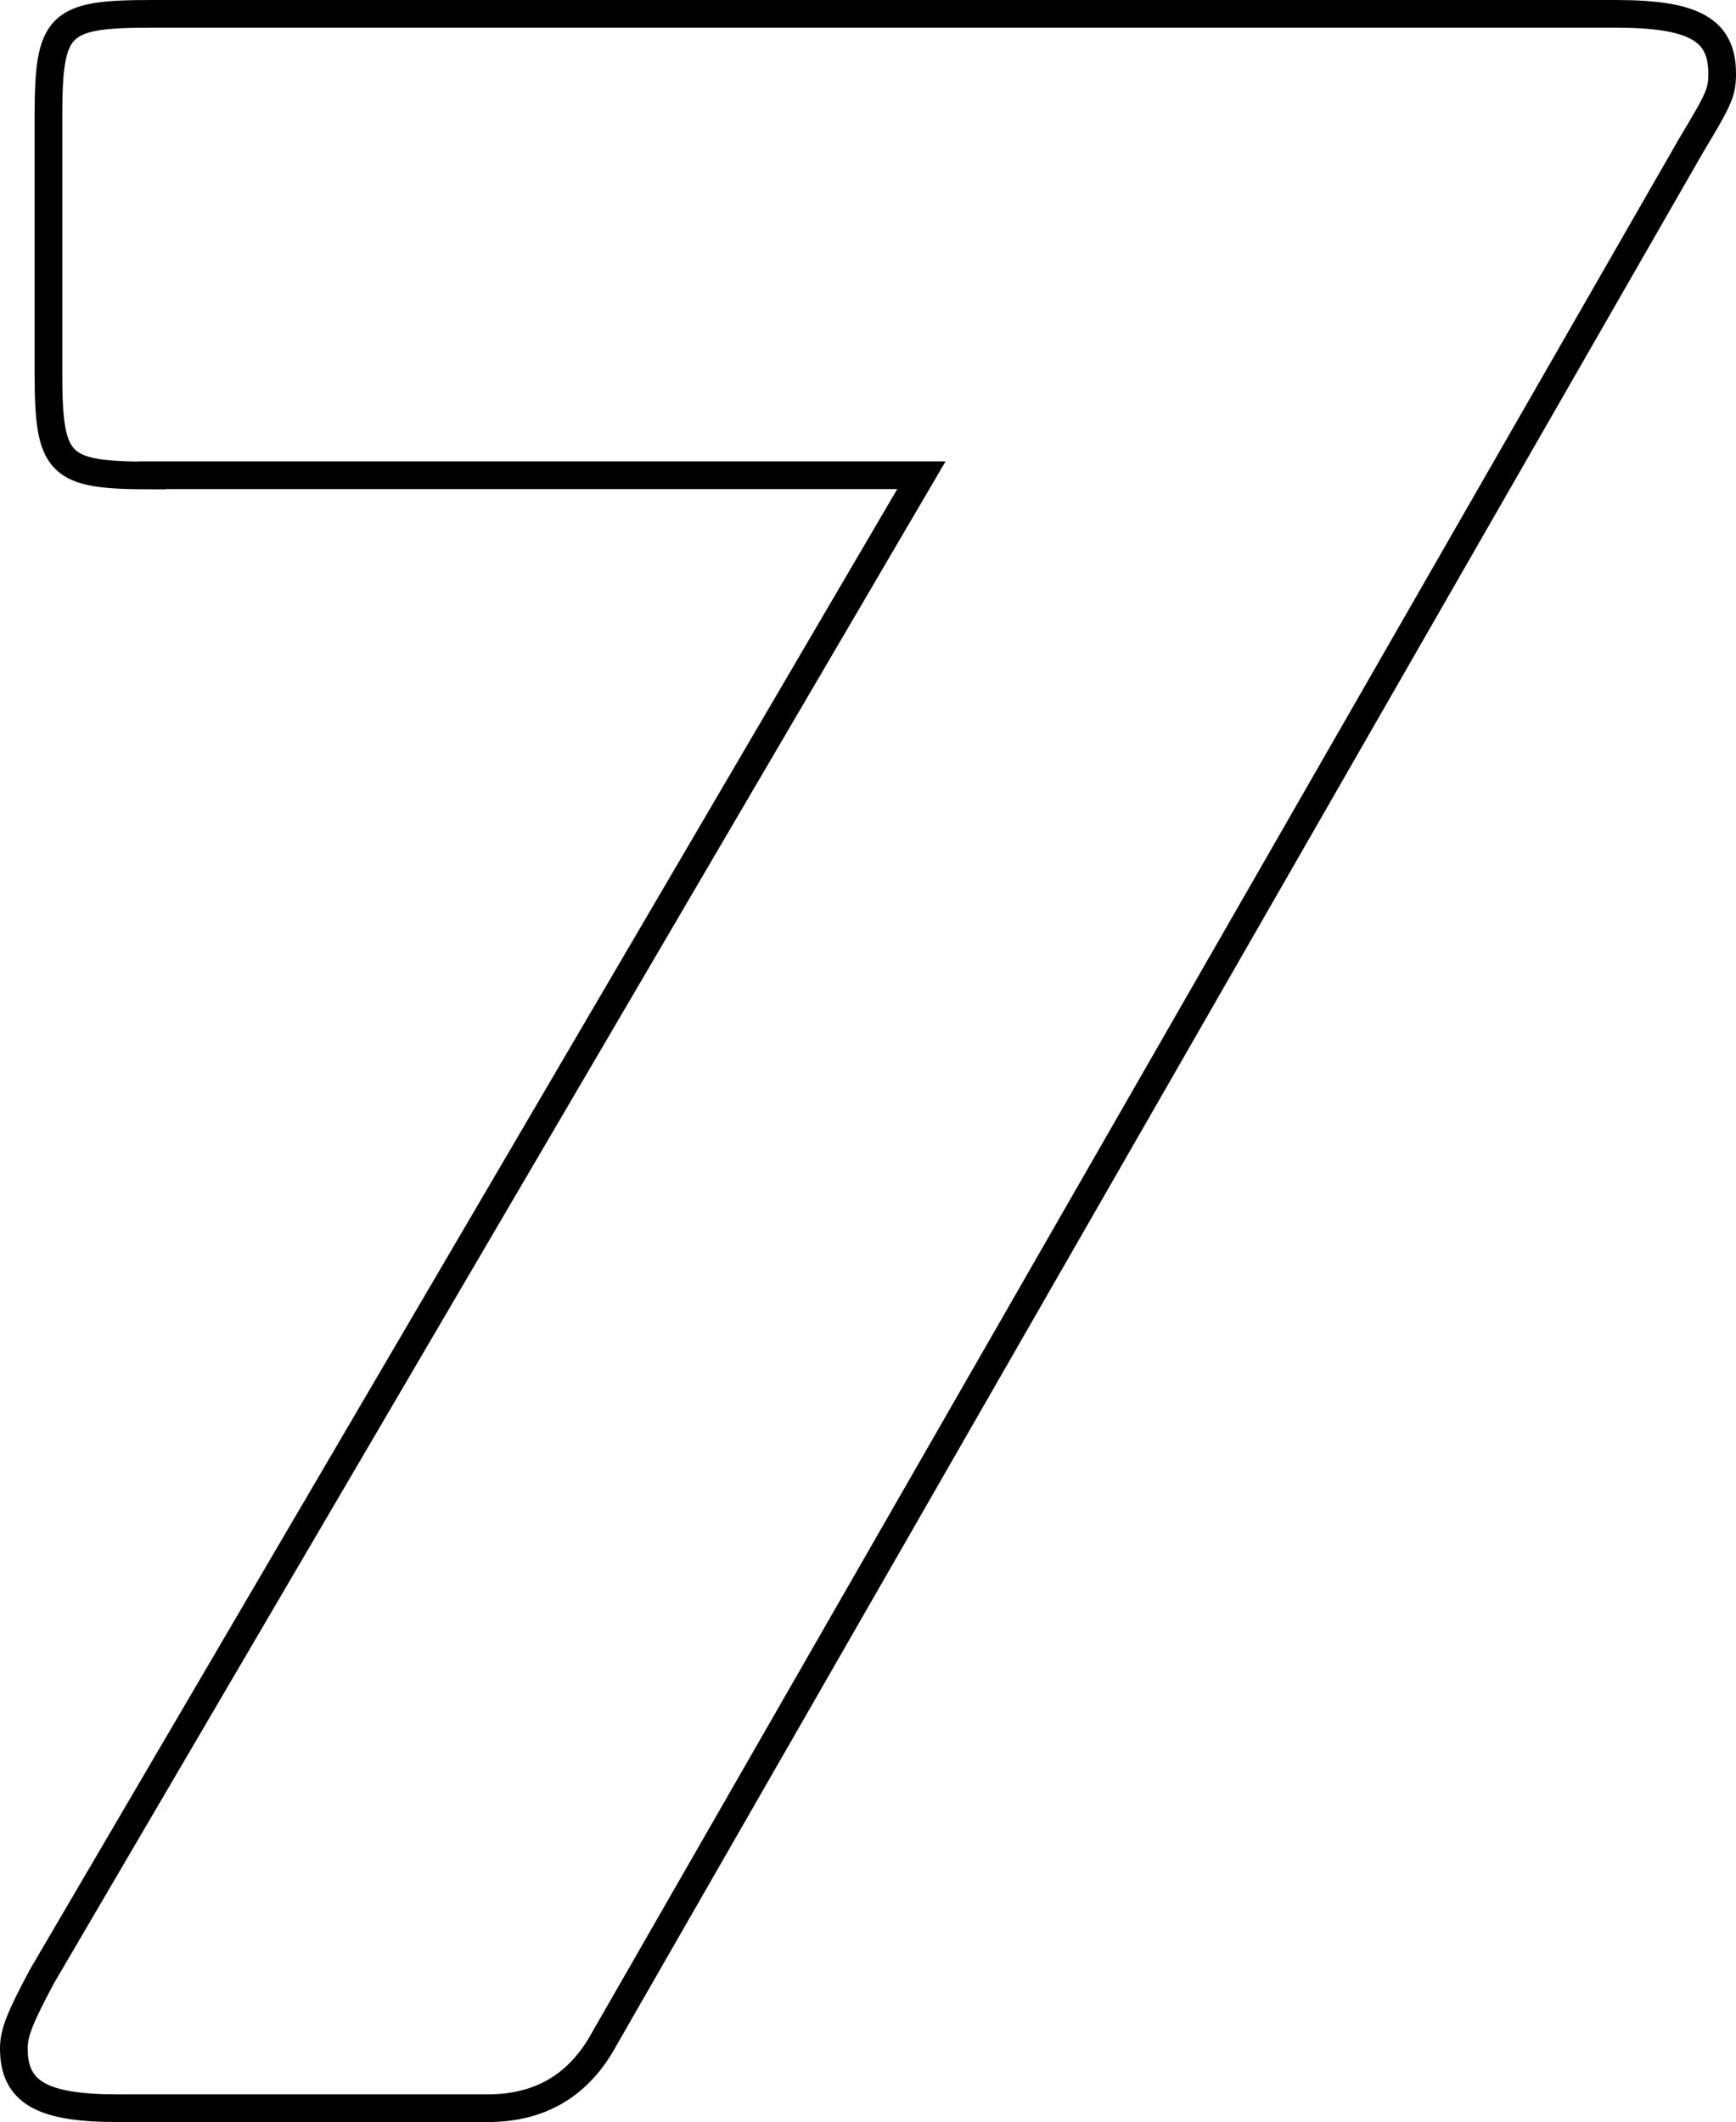 <svg data-name="Layer 2" xmlns="http://www.w3.org/2000/svg" viewBox="0 0 62.72 76.67"><path d="M5.49 17.18c-3.4 0-3.74-.34-3.74-3.74v-9.2C1.75.84 2.09.5 5.49.5h52.87c2.84 0 3.86.57 3.86 2.16 0 .68-.11.91-1.13 2.61l-39.26 68.4q-1.36 2.5-4.2 2.5H4.24C1.52 76.17.5 75.6.5 74.01c0-.57.23-1.13 1.02-2.61l31.77-54.23H5.49z" fill="none" stroke="#000"/></svg>